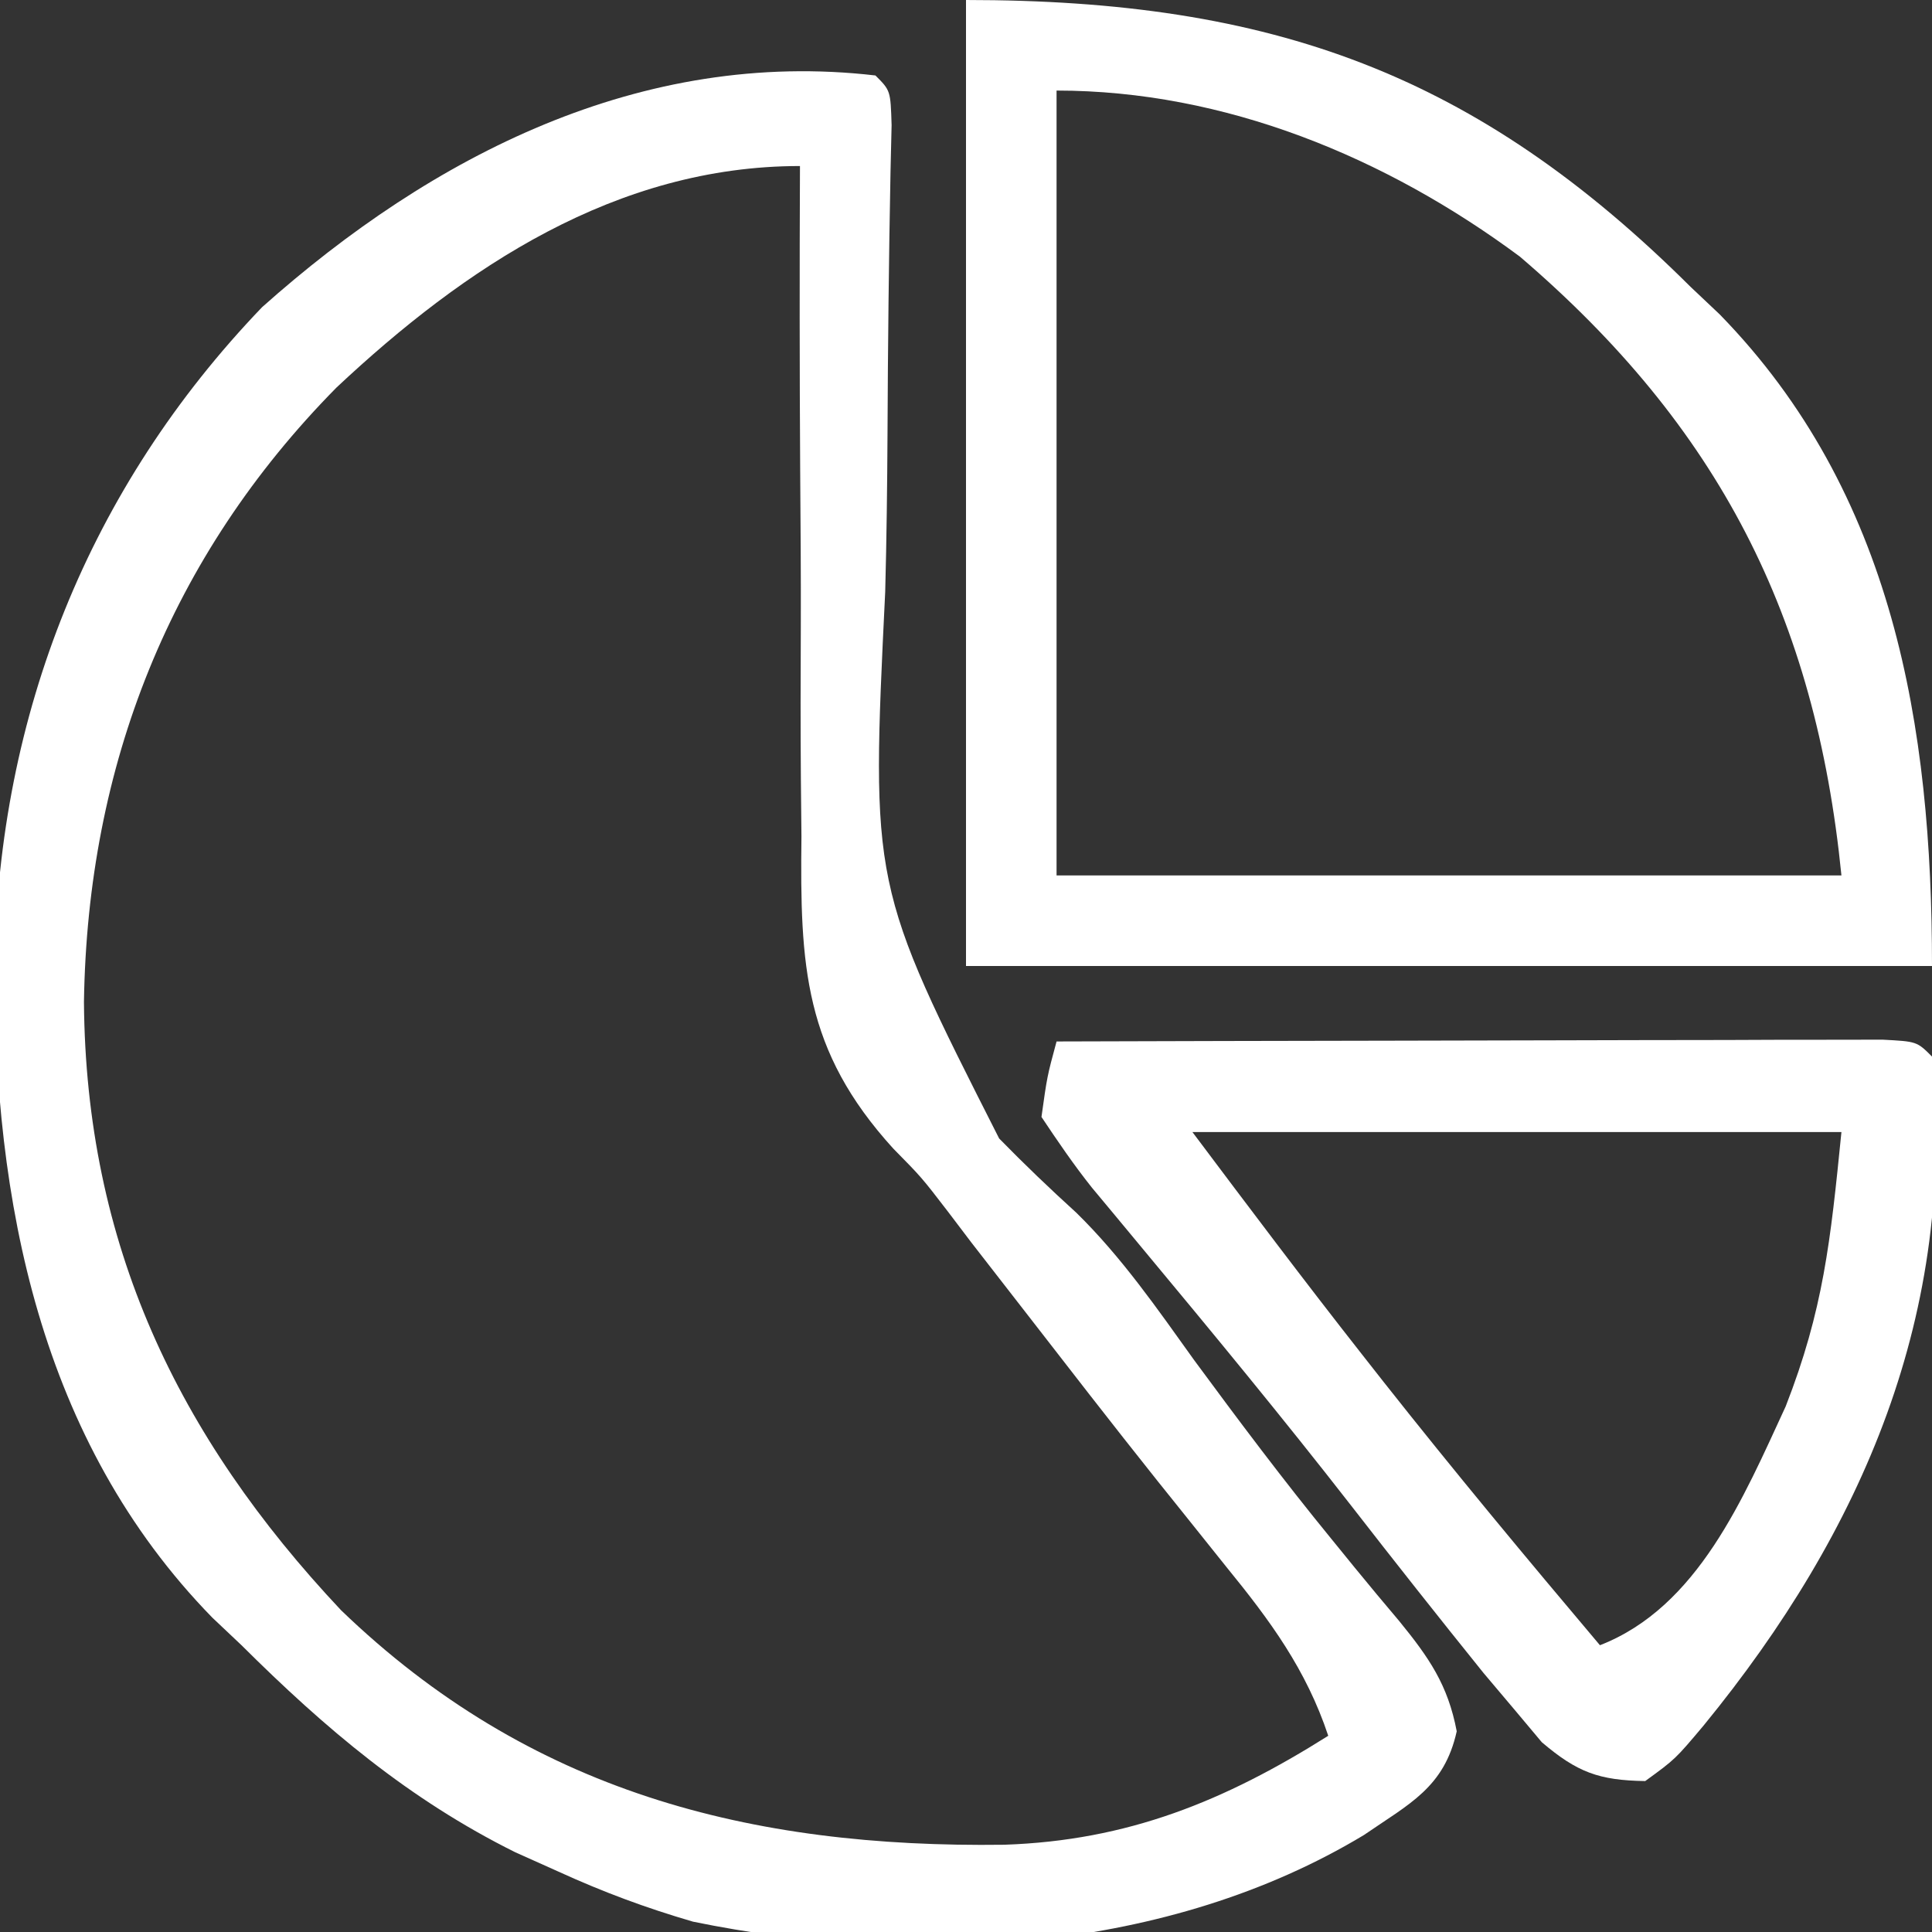 <svg xmlns="http://www.w3.org/2000/svg" width="128" height="128"><rect width="100%" height="100%" fill="#333333" stroke="none"/><path d="M0 0 C1 1 1 1 1.071 3.29 C1.047 4.306 1.023 5.321 0.999 6.367 C0.888 12.153 0.824 17.936 0.8 23.722 C0.781 27.221 0.74 30.716 0.647 34.213 C-0.299 53.665 -0.299 53.665 8.195 70.426 C9.854 72.124 11.551 73.747 13.307 75.344 C16.314 78.286 18.68 81.715 21.125 85.125 C24.075 89.128 27.045 93.093 30.195 96.941 C30.708 97.572 31.221 98.203 31.75 98.853 C32.723 100.043 33.706 101.225 34.7 102.397 C36.666 104.809 37.928 106.619 38.512 109.703 C37.681 113.433 35.385 114.497 32.359 116.578 C19.392 124.393 2.635 125.335 -12.082 122.316 C-15.196 121.409 -18.052 120.348 -21 119 C-22.419 118.364 -22.419 118.364 -23.867 117.715 C-30.913 114.212 -36.447 109.525 -42 104 C-42.638 103.397 -43.276 102.793 -43.934 102.172 C-55.377 90.448 -58.422 74.531 -58.364 58.792 C-58.07 42.353 -52.132 27.335 -40.637 15.352 C-29.367 5.301 -15.497 -1.804 0 0 Z M-35.711 20.68 C-46.742 31.862 -52.201 45.731 -52.438 61.375 C-52.321 77.395 -46.265 90.133 -35.406 101.68 C-22.918 113.722 -8.291 117.443 8.531 117.219 C16.721 116.945 23.139 114.325 30 110 C28.538 105.605 26.141 102.357 23.25 98.812 C22.26 97.576 21.27 96.339 20.281 95.102 C19.488 94.114 19.488 94.114 18.68 93.106 C15.667 89.328 12.712 85.506 9.75 81.688 C8.62 80.233 7.49 78.779 6.359 77.324 C5.846 76.647 5.332 75.97 4.803 75.272 C3.06 73.004 3.06 73.004 1.172 71.086 C-4.742 64.581 -5.002 58.985 -4.902 50.434 C-4.915 49.159 -4.927 47.884 -4.94 46.571 C-4.966 43.212 -4.962 39.855 -4.944 36.495 C-4.933 33.056 -4.961 29.617 -4.986 26.178 C-5.027 19.452 -5.029 12.726 -5 6 C-17.169 6 -27.212 12.707 -35.711 20.68 Z " fill="#FFFFFF" transform="translate(58,5)"></path><path d="M0 0 C20.281 0 33.802 4.875 48 19 C48.638 19.603 49.276 20.207 49.934 20.828 C61.472 32.649 64 48.14 64 64 C42.88 64 21.76 64 0 64 C0 42.88 0 21.76 0 0 Z M6 6 C6 23.16 6 40.32 6 58 C23.16 58 40.32 58 58 58 C56.282 40.82 49.866 28.275 36.699 17.004 C27.804 10.4 17.131 6 6 6 Z " fill="#FFFFFF" transform="translate(64,0)"></path><path d="M0 0 C7.415 -0.023 14.829 -0.041 22.244 -0.052 C25.686 -0.057 29.129 -0.064 32.572 -0.075 C36.526 -0.088 40.48 -0.093 44.434 -0.098 C46.296 -0.105 46.296 -0.105 48.196 -0.113 C49.337 -0.113 50.478 -0.113 51.654 -0.114 C52.664 -0.116 53.675 -0.118 54.716 -0.12 C57 0 57 0 58 1 C59.647 17.93 53.445 32.389 42.875 45.312 C40.992 47.551 40.992 47.551 39 49 C35.924 48.952 34.491 48.417 32.148 46.426 C31.563 45.728 30.978 45.031 30.375 44.312 C29.684 43.494 28.993 42.675 28.281 41.832 C25.324 38.161 22.401 34.465 19.51 30.742 C14.987 24.931 10.304 19.258 5.595 13.598 C5.026 12.912 4.457 12.226 3.871 11.52 C3.365 10.912 2.859 10.305 2.338 9.679 C1.144 8.181 0.063 6.594 -1 5 C-0.625 2.312 -0.625 2.312 0 0 Z M9 6 C12.714 10.951 16.426 15.886 20.25 20.75 C20.714 21.341 21.178 21.931 21.656 22.54 C26.324 28.455 31.139 34.242 36 40 C42.505 37.475 45.522 30.195 48.305 24.18 C50.801 17.785 51.274 13.259 52 6 C37.81 6 23.62 6 9 6 Z " fill="#FFFFFF" transform="translate(70,69)"></path></svg>